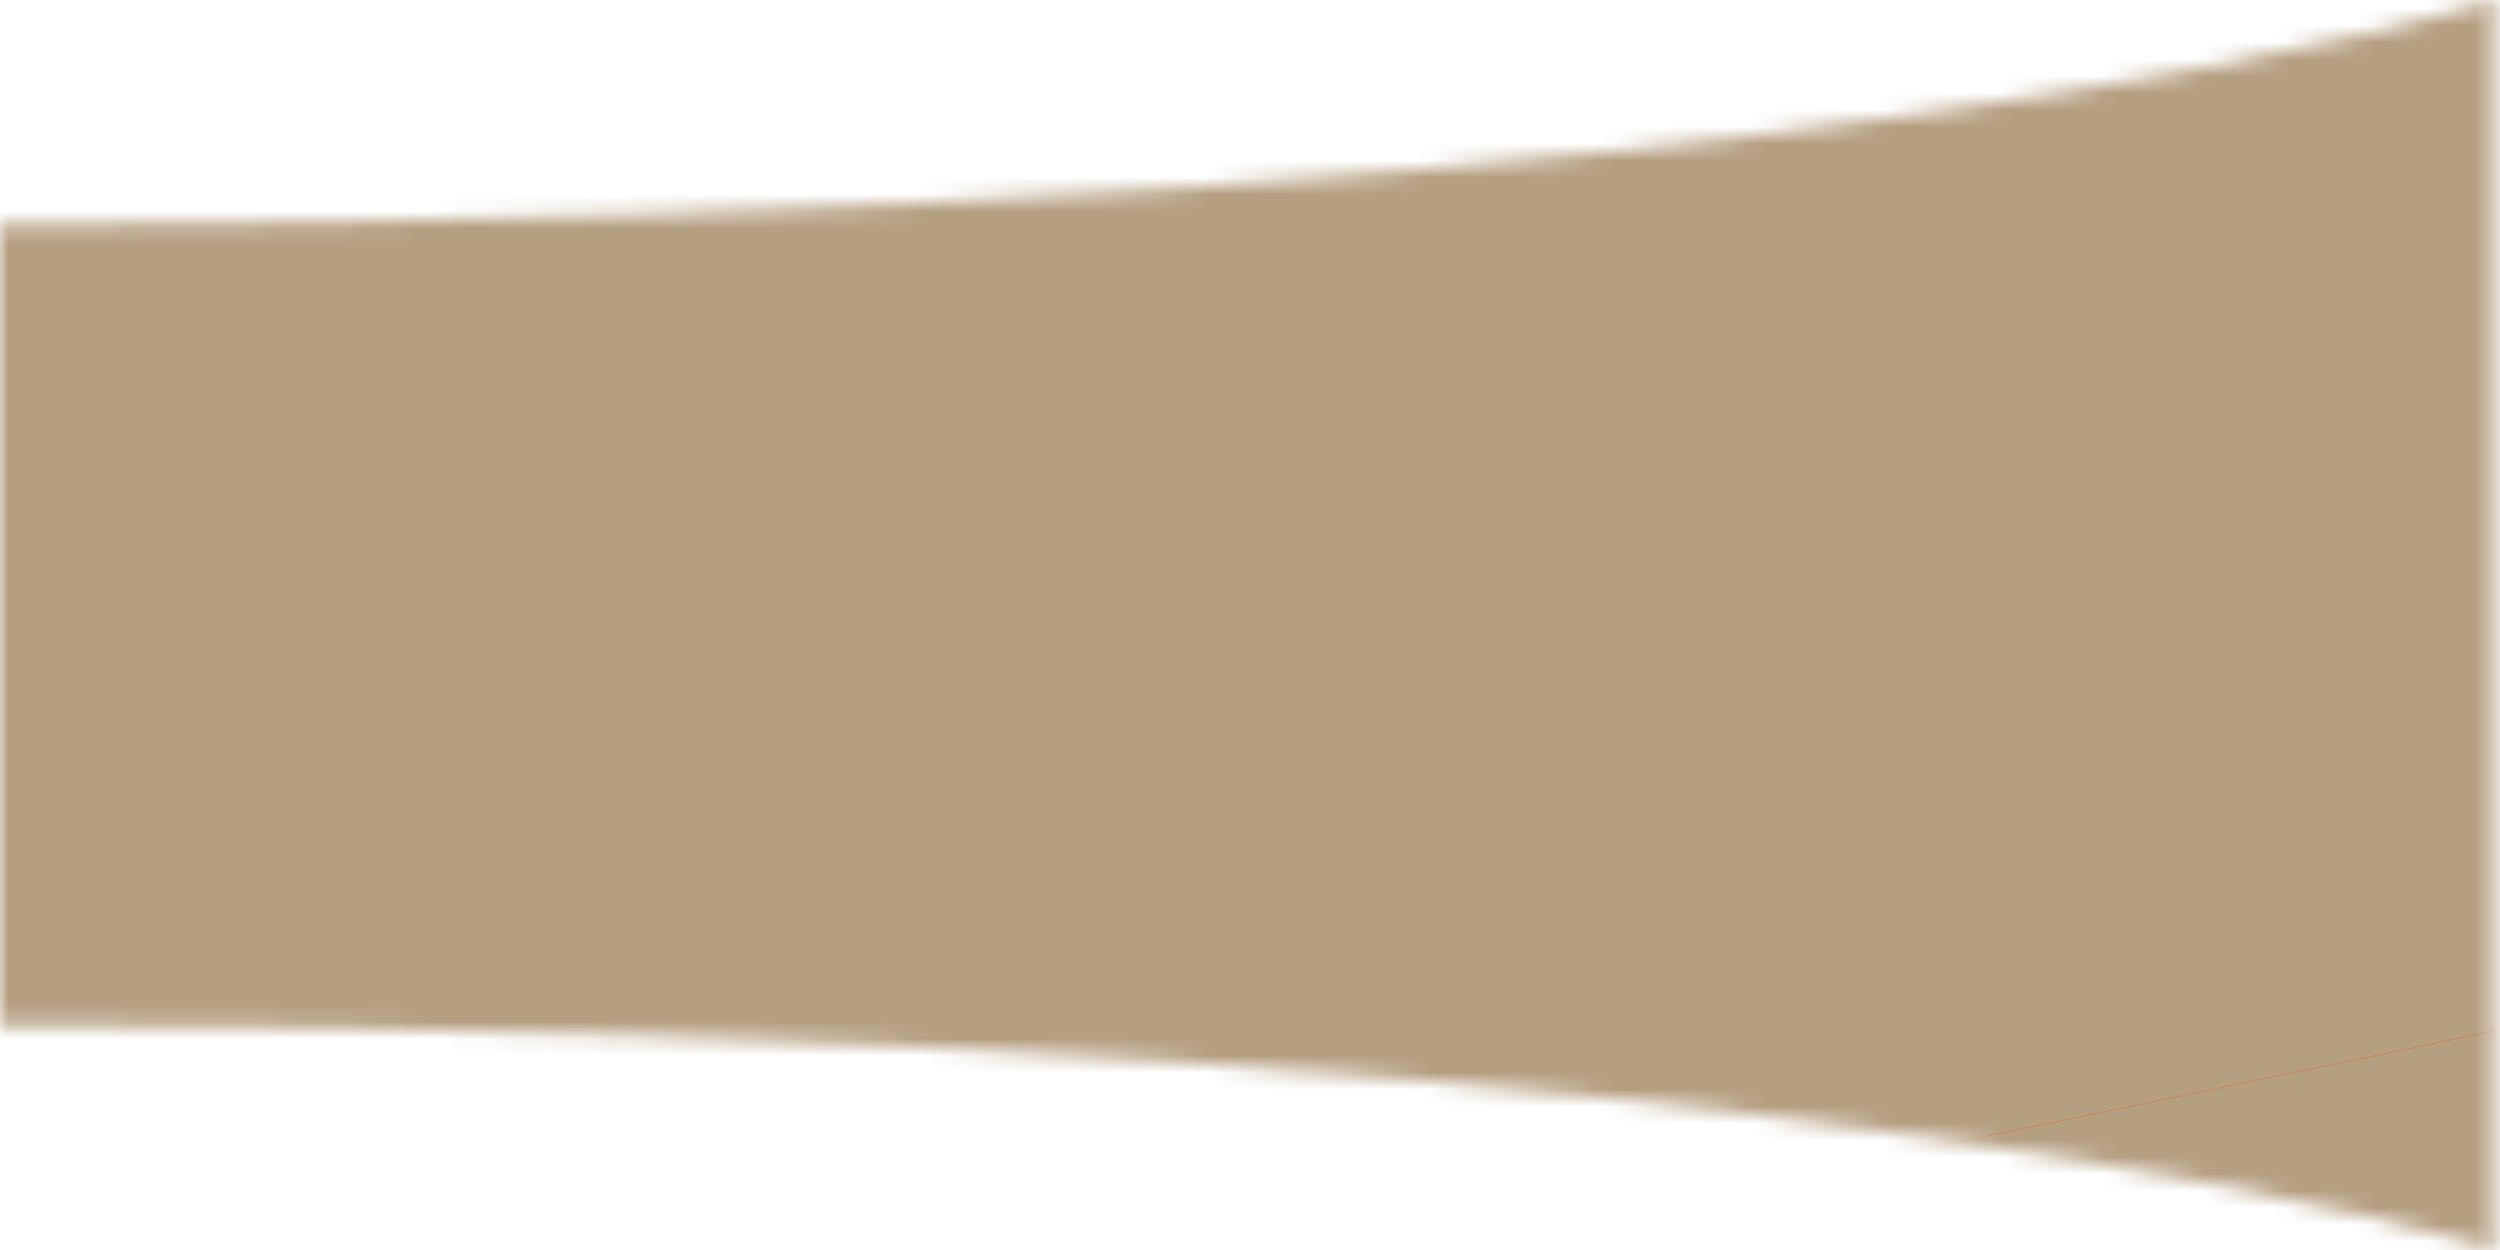 <svg width="148" height="74" viewBox="0 0 148 74" fill="none" xmlns="http://www.w3.org/2000/svg">
<mask id="mask0_168_1476" style="mask-type:alpha" maskUnits="userSpaceOnUse" x="0" y="0" width="148" height="74">
<path d="M147.622 73.962L147.622 -0C147.622 -0 108.142 13.288 -2.65381e-06 13.288L-5.80835e-07 60.712C108.142 60.712 147.622 74 147.622 74L147.622 73.962Z" fill="#58665A"/>
</mask>
<g mask="url(#mask0_168_1476)">
<g filter="url(#filter0_f_168_1476)">
<path d="M13.468 -57.509C-36.565 -50.977 -61.584 -7.845 -42.413 38.829V38.829C-23.242 85.503 32.858 118.044 82.891 111.512L200.872 96.108C250.905 89.576 275.923 46.444 256.753 -0.23V-0.23C237.582 -46.904 181.481 -79.445 131.448 -72.913L13.468 -57.509Z" fill="url(#paint0_radial_168_1476)"/>
<path d="M13.468 -57.509C-36.565 -50.977 -61.584 -7.845 -42.413 38.829V38.829C-23.242 85.503 32.858 118.044 82.891 111.512L200.872 96.108C250.905 89.576 275.923 46.444 256.753 -0.23V-0.23C237.582 -46.904 181.481 -79.445 131.448 -72.913L13.468 -57.509Z" stroke="#B59F81" stroke-width="350"/>
</g>
<g filter="url(#filter1_f_168_1476)">
<rect width="180.285" height="273.148" rx="90.142" transform="matrix(0.547 0.837 0.979 -0.203 -59.732 -74.615)" fill="url(#paint1_radial_168_1476)"/>
<rect x="68.769" y="28.583" width="90.142" height="183.005" rx="45.071" transform="matrix(0.547 0.837 0.979 -0.203 -56.543 -97.809)" stroke="#B59F81" stroke-width="90.142"/>
</g>
<g style="mix-blend-mode:saturation" filter="url(#filter2_f_168_1476)">
<mask id="path-5-inside-1_168_1476" fill="white">
<path d="M-89.383 -14.593C-164.991 12.719 -177.36 77.911 -117.009 131.017V131.017C-56.659 184.123 53.557 205.034 129.164 177.722L185.1 157.517C260.708 130.205 273.076 65.013 212.726 11.907V11.907C152.376 -41.199 42.16 -62.11 -33.448 -34.798L-89.383 -14.593Z"/>
</mask>
<path d="M-89.383 -14.593C-164.991 12.719 -177.36 77.911 -117.009 131.017V131.017C-56.659 184.123 53.557 205.034 129.164 177.722L185.1 157.517C260.708 130.205 273.076 65.013 212.726 11.907V11.907C152.376 -41.199 42.16 -62.11 -33.448 -34.798L-89.383 -14.593Z" fill="url(#paint2_radial_168_1476)"/>
<path d="M-133.589 -53.493L-77.654 -73.698L447.854 388.732L391.918 408.938L-133.589 -53.493ZM229.306 196.417L173.37 216.622L-352.137 -245.808L-296.201 -266.014L229.306 196.417ZM-116.456 130.817C-31.691 205.407 123.112 234.777 229.306 196.417L-296.201 -266.014C-38.792 -358.997 336.442 -287.806 541.907 -107.003L-116.456 130.817ZM-77.654 -73.698C-183.848 -35.338 -201.22 56.227 -116.456 130.817L541.907 -107.003C747.373 73.8 705.263 295.748 447.854 388.732L-77.654 -73.698ZM212.172 12.107C127.407 -62.483 -27.395 -91.853 -133.589 -53.493L391.918 408.938C134.509 501.921 -240.726 430.73 -446.191 249.927L212.172 12.107ZM-446.191 249.927C-651.656 69.124 -609.547 -152.824 -352.137 -245.808L173.37 216.622C279.564 178.262 296.937 86.698 212.172 12.107L-446.191 249.927Z" fill="#B59F81" mask="url(#path-5-inside-1_168_1476)"/>
</g>
<g filter="url(#filter3_f_168_1476)">
<path d="M58.961 -124.787C3.039 -149.779 -82.759 -141.259 -132.673 -105.756V-105.756C-182.588 -70.254 -177.718 -21.213 -121.796 3.779L-96.747 14.974C-40.825 39.966 44.973 31.445 94.887 -4.057V-4.057C144.802 -39.56 139.932 -88.6 84.01 -113.592L58.961 -124.787Z" fill="url(#paint3_angular_168_1476)"/>
<path d="M-53.583 -15.727C-25.422 -12.844 6.252 -19.527 27.097 -34.353C47.942 -49.179 52.254 -68.091 40.846 -82.891C38.568 -85.847 35.662 -88.639 32.136 -91.202C26.906 -92.552 21.422 -93.51 15.797 -94.086C15.797 -94.086 15.797 -94.086 15.797 -94.086C-12.364 -96.969 -44.038 -90.286 -64.883 -75.46C-85.728 -60.634 -90.04 -41.722 -78.632 -26.922C-76.353 -23.966 -73.448 -21.174 -69.922 -18.611C-64.692 -17.261 -59.208 -16.303 -53.583 -15.727ZM-53.583 -15.727L-58.597 -12.161L-53.583 -15.727Z" stroke="#B59F81" stroke-width="350"/>
</g>
<g style="mix-blend-mode:lighten" filter="url(#filter4_f_168_1476)">
<rect width="273.232" height="413.972" rx="136.616" transform="matrix(0.547 0.837 0.979 -0.203 -234.344 -119.439)" fill="#FF4400"/>
<rect x="104.224" y="43.32" width="136.616" height="277.356" rx="68.308" transform="matrix(0.547 0.837 0.979 -0.203 -229.51 -154.591)" stroke="#B59F81" stroke-width="136.616"/>
</g>
</g>
<defs>
<filter id="filter0_f_168_1476" x="-294.742" y="-297.222" width="803.822" height="633.043" filterUnits="userSpaceOnUse" color-interpolation-filters="sRGB">
<feFlood flood-opacity="0" result="BackgroundImageFix"/>
<feBlend mode="normal" in="SourceGraphic" in2="BackgroundImageFix" result="shape"/>
<feGaussianBlur stdDeviation="30" result="effect1_foregroundBlur_168_1476"/>
</filter>
<filter id="filter1_f_168_1476" x="-143.299" y="-234.007" width="533.135" height="414.249" filterUnits="userSpaceOnUse" color-interpolation-filters="sRGB">
<feFlood flood-opacity="0" result="BackgroundImageFix"/>
<feBlend mode="normal" in="SourceGraphic" in2="BackgroundImageFix" result="shape"/>
<feGaussianBlur stdDeviation="60" result="effect1_foregroundBlur_168_1476"/>
</filter>
<filter id="filter2_f_168_1476" x="-275.279" y="-166.792" width="646.275" height="476.508" filterUnits="userSpaceOnUse" color-interpolation-filters="sRGB">
<feFlood flood-opacity="0" result="BackgroundImageFix"/>
<feBlend mode="normal" in="SourceGraphic" in2="BackgroundImageFix" result="shape"/>
<feGaussianBlur stdDeviation="60" result="effect1_foregroundBlur_168_1476"/>
</filter>
<filter id="filter3_f_168_1476" x="-287.143" y="-259.124" width="536.5" height="408.434" filterUnits="userSpaceOnUse" color-interpolation-filters="sRGB">
<feFlood flood-opacity="0" result="BackgroundImageFix"/>
<feBlend mode="normal" in="SourceGraphic" in2="BackgroundImageFix" result="shape"/>
<feGaussianBlur stdDeviation="60" result="effect1_foregroundBlur_168_1476"/>
</filter>
<filter id="filter4_f_168_1476" x="-299.125" y="-299.14" width="684.262" height="504.084" filterUnits="userSpaceOnUse" color-interpolation-filters="sRGB">
<feFlood flood-opacity="0" result="BackgroundImageFix"/>
<feBlend mode="normal" in="SourceGraphic" in2="BackgroundImageFix" result="shape"/>
<feGaussianBlur stdDeviation="60" result="effect1_foregroundBlur_168_1476"/>
</filter>
<radialGradient id="paint0_radial_168_1476" cx="0" cy="0" r="1" gradientUnits="userSpaceOnUse" gradientTransform="translate(89.038 -17.56) rotate(-7.089) scale(657.82 383.798)">
<stop stop-color="#5AE9FD"/>
<stop offset="1" stop-color="#5AE9FD" stop-opacity="0"/>
</radialGradient>
<radialGradient id="paint1_radial_168_1476" cx="0" cy="0" r="1" gradientUnits="userSpaceOnUse" gradientTransform="translate(90.142 136.574) rotate(90) scale(136.574 90.142)">
<stop stop-color="#38FF70"/>
<stop offset="1" stop-color="#4AE074" stop-opacity="0.65"/>
</radialGradient>
<radialGradient id="paint2_radial_168_1476" cx="0" cy="0" r="1" gradientUnits="userSpaceOnUse" gradientTransform="translate(47.858 71.462) rotate(-19.861) scale(175.294 405.633)">
<stop stop-color="#8B78FF"/>
<stop offset="1" stop-color="#6349FF" stop-opacity="0.37"/>
</radialGradient>
<radialGradient id="paint3_angular_168_1476" cx="0" cy="0" r="1" gradientUnits="userSpaceOnUse" gradientTransform="translate(-18.893 -54.907) rotate(24.08) scale(124.626 95.565)">
<stop stop-color="#FFE072"/>
<stop offset="1" stop-color="#FFD84B" stop-opacity="0"/>
</radialGradient>
</defs>
</svg>
